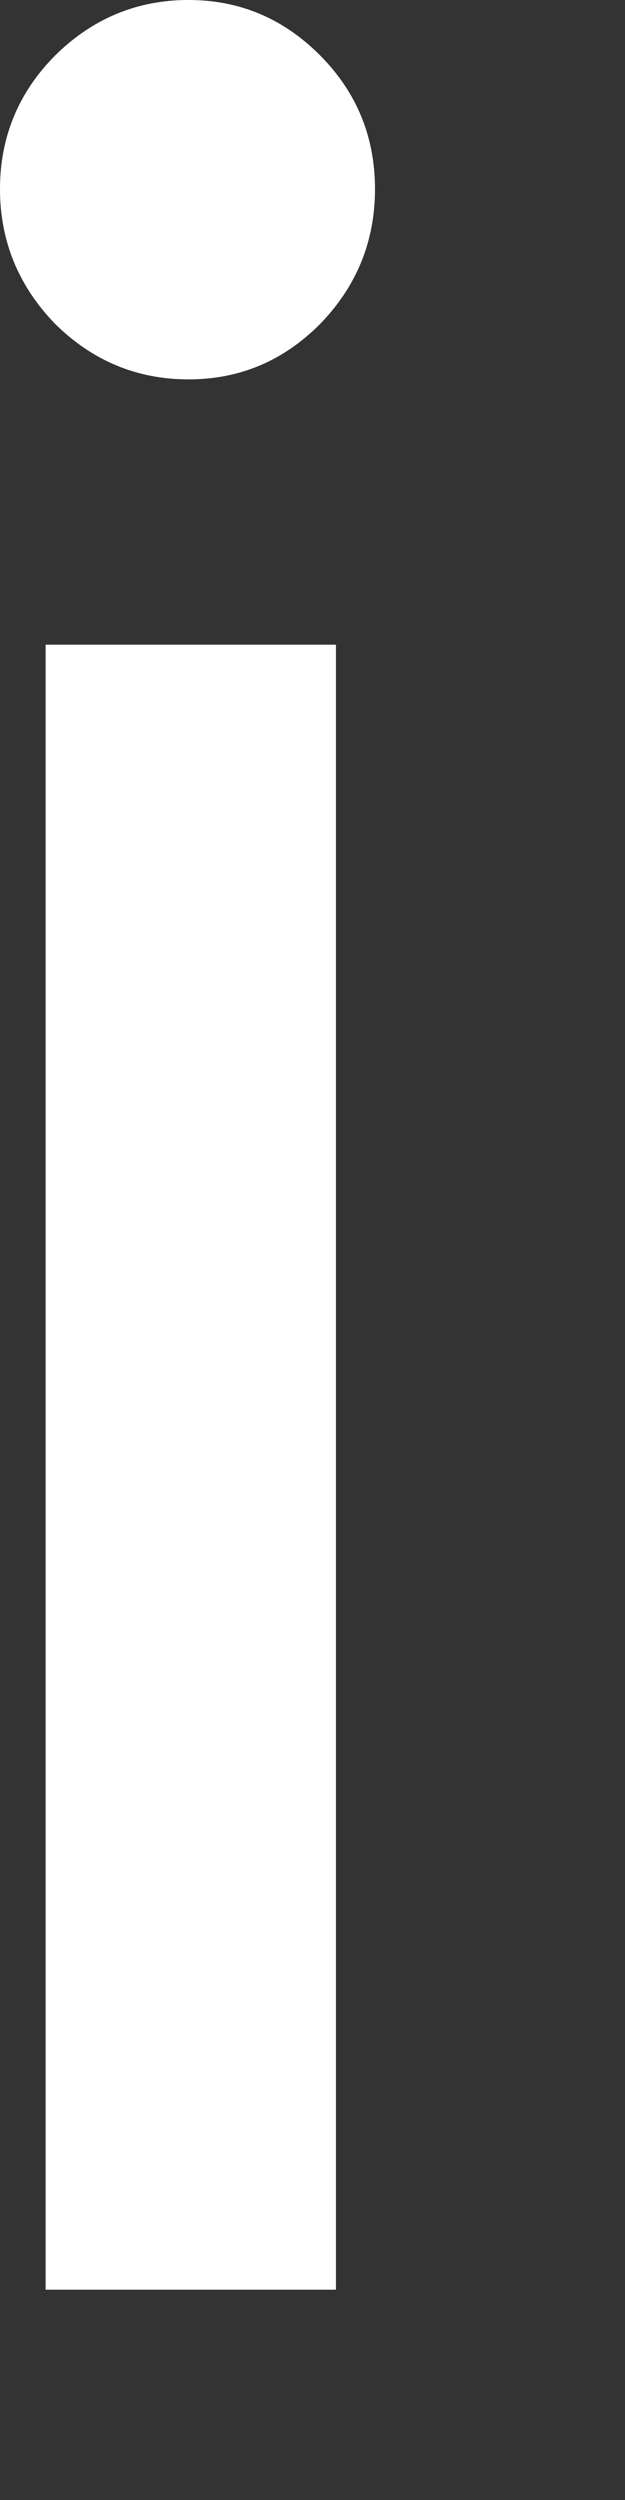 <?xml version="1.0" encoding="utf-8"?>
<svg xmlns="http://www.w3.org/2000/svg" fill="none" height="100%" overflow="visible" preserveAspectRatio="none" style="display: block;" viewBox="0 0 2 8" width="100%">
<rect x="0" y="0" width="2" height="8" fill="#333333" stroke="none"/>
<path d="M1.075 7.327H0.146V2.063H1.075V7.327ZM0 0.605C0 0.439 0.059 0.296 0.176 0.178C0.296 0.059 0.439 0 0.603 0C0.767 0 0.907 0.059 1.025 0.178C1.142 0.296 1.2 0.439 1.2 0.605C1.2 0.771 1.142 0.915 1.025 1.036C0.907 1.155 0.767 1.214 0.603 1.214C0.439 1.214 0.296 1.155 0.176 1.036C0.059 0.915 0 0.771 0 0.605Z" fill="white" id="Vector"/>
</svg>